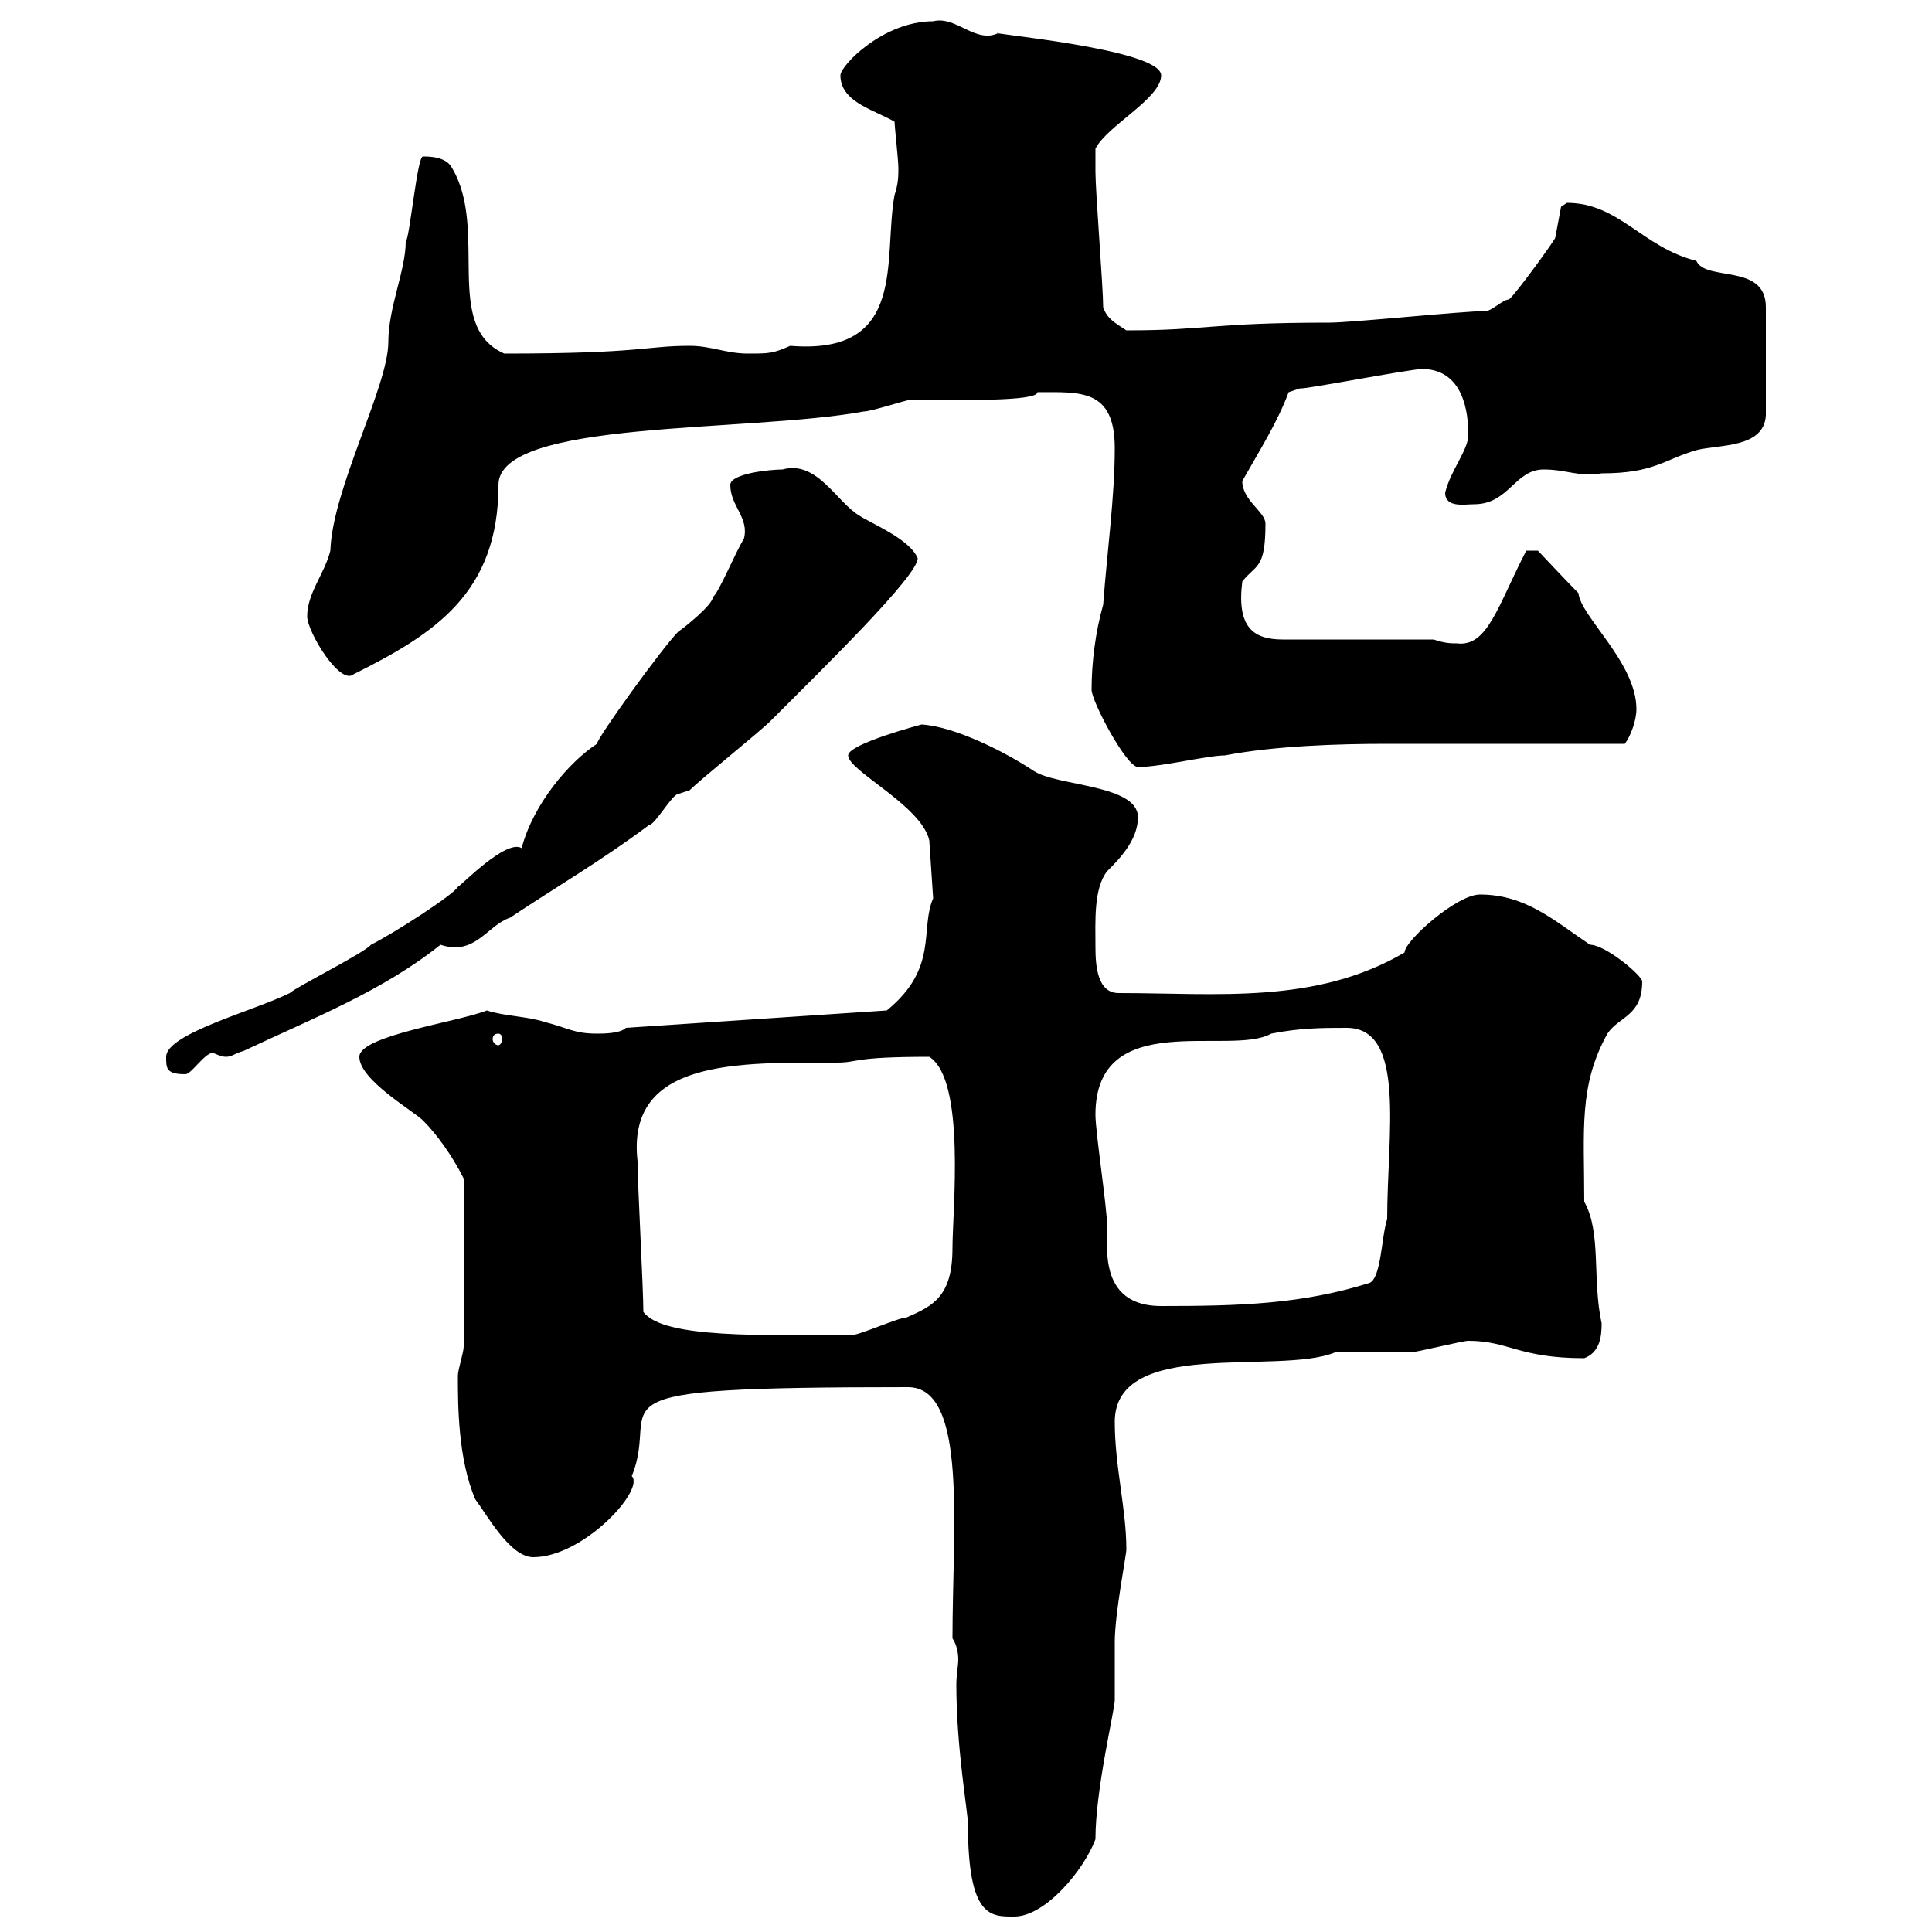 <svg xmlns="http://www.w3.org/2000/svg" xmlns:xlink="http://www.w3.org/1999/xlink" width="300" height="300"><path d="M147.90 254.40C148.50 255.30 148.80 256.50 148.80 257.70C148.80 258.60 148.50 260.10 148.50 261.60C148.50 271.50 150.30 281.40 150.30 283.20C150.30 297.90 153.90 297.60 157.50 297.60C162.30 297.60 168.30 290.40 170.10 285.60C170.10 277.80 173.10 265.50 173.10 264C173.10 263.40 173.10 256.20 173.10 255C173.10 250.50 174.90 241.50 174.90 240.60C174.90 234.30 173.10 227.70 173.10 220.80C173.10 207.60 198.60 213.60 207.30 210C209.10 210 217.20 210 219 210C219.90 210 227.10 208.20 228 208.20C234.30 208.20 235.80 210.90 246 210.90C248.40 210 248.70 207.60 248.70 205.50C247.20 198.60 248.70 191.40 246 186.60C246 175.50 245.10 168.60 249.60 160.50C251.40 157.80 255 157.80 255 152.40C255 151.50 249.30 146.70 246.90 146.70C241.50 143.10 237 138.90 229.80 138.90C226.20 138.90 218.10 146.10 218.10 147.90C204.30 156 189 154.20 173.70 154.20C170.40 154.20 170.10 150 170.10 147C170.10 143.10 169.80 138 171.90 135.30C173.70 133.50 176.70 130.50 176.70 126.90C176.70 121.80 164.10 122.10 160.50 119.70C156 116.70 148.20 112.80 143.10 112.50C143.10 112.50 131.70 115.50 131.70 117.30C131.70 119.70 143.10 125.10 144.30 130.50C144.30 130.80 144.90 139.20 144.90 139.50C142.80 144.30 145.80 150.30 137.70 156.90L97.20 159.60C96.30 160.50 93.60 160.50 92.70 160.50C89.10 160.50 88.20 159.60 84.60 158.70C81.90 157.80 78.30 157.80 75.60 156.90C71.10 158.70 55.80 160.80 55.80 164.10C55.80 167.70 64.20 172.50 65.70 174C67.80 176.10 70.20 179.40 72 183L72 209.10C72 210 71.10 212.70 71.10 213.60C71.10 218.10 71.10 226.50 73.80 232.80C75.60 235.20 79.20 241.80 82.80 241.80C90.60 241.80 100.20 231.30 98.10 229.20C102.90 217.50 88.50 215.40 141 215.40C150.30 215.40 147.90 237.30 147.90 254.40ZM99.90 203.70C99.90 200.10 99 183.90 99 180.30C97.20 164.40 114.60 165 129.90 165C133.50 165 132 164.10 144.30 164.10C150 167.70 147.90 188.10 147.90 193.80C147.90 201.30 144.90 202.80 140.70 204.60C139.50 204.60 133.50 207.30 132.30 207.30C118.80 207.30 102.90 207.90 99.90 203.70ZM170.10 173.10C170.10 156.30 191.10 164.10 197.40 160.50C201.90 159.60 205.50 159.60 209.10 159.60C218.40 159.60 215.40 176.10 215.40 189.30C214.50 192 214.50 198.30 212.70 199.20C202.20 202.50 192.60 202.80 180.30 202.80C173.10 202.80 171.90 197.70 171.90 193.50C171.90 192.30 171.90 191.40 171.90 190.20C171.90 187.50 170.10 175.80 170.10 173.10ZM25.80 164.10C25.80 165.90 25.80 166.80 28.80 166.80C29.70 166.80 31.80 163.50 33 163.50C33.30 163.50 34.20 164.10 35.10 164.10C36 164.10 36.60 163.50 37.80 163.20C48.60 158.10 59.40 153.90 68.40 146.70C73.80 148.50 75.60 143.70 79.20 142.50C86.40 137.70 93.60 133.50 100.80 128.10C101.70 128.10 104.40 123.30 105.30 123.30C105.30 123.30 107.10 122.70 107.10 122.70C108.90 120.90 117.90 113.70 119.70 111.90C128.10 103.50 142.50 89.40 142.50 86.70C141.30 83.70 135.30 81.30 133.50 80.10C129.90 78 126.90 71.40 121.50 72.90C119.70 72.90 113.40 73.50 113.40 75.30C113.40 78.60 116.40 80.40 115.50 83.70C114.30 85.50 111.60 92.10 110.70 92.70C110.70 93.90 106.20 97.50 105.30 98.10C102.90 100.50 92.70 114.60 92.70 115.50C88.50 118.20 82.80 124.80 81 131.70C78.60 130.20 71.40 137.70 71.10 137.70C70.50 138.90 61.20 144.90 57.60 146.70C56.70 147.90 45.90 153.30 45 154.20C39.60 156.90 25.80 160.50 25.80 164.10ZM77.40 160.50C77.70 160.50 78 160.80 78 161.40C78 161.70 77.70 162.30 77.40 162.30C76.80 162.30 76.50 161.70 76.50 161.40C76.50 160.80 76.80 160.50 77.40 160.50ZM169.50 107.10C169.50 108.90 174.90 119.10 176.70 119.10C180.30 119.10 187.50 117.30 190.20 117.30C198 115.80 207.90 115.50 215.40 115.50L252.30 115.50C253.20 114.30 254.10 111.90 254.10 110.10C254.10 102.90 245.40 95.70 245.10 92.10C243.30 90.30 238.80 85.50 238.80 85.50L237 85.50C232.50 94.20 231 100.50 226.20 99.90C225.30 99.90 224.40 99.90 222.60 99.30L199.20 99.30C194.70 99.30 192 97.50 192.90 90.30C195 87.60 196.50 88.50 196.50 81.30C196.50 79.50 192.90 77.70 192.90 74.70C195.60 69.90 198.30 65.70 200.10 60.90L201.90 60.30C201.90 60.60 219 57.30 220.80 57.30C226.20 57.30 228 62.10 228 67.50C228 69.90 225.30 72.90 224.40 76.50C224.40 78.90 227.40 78.30 228.90 78.30C234.30 78.30 235.20 72.90 239.70 72.90C243.30 72.90 245.10 74.10 248.70 73.50C256.80 73.50 258.30 71.40 263.40 69.90C267 69 273.90 69.60 274.20 64.50L274.20 47.70C274.20 40.80 264.90 43.80 263.40 40.50C255 38.40 251.40 31.50 243.30 31.50C243.30 31.50 242.40 32.10 242.40 32.10C242.40 32.10 241.50 36.90 241.50 36.90C241.50 37.20 235.20 45.90 234.30 46.50C233.40 46.50 231.60 48.30 230.70 48.30C227.10 48.30 210 50.10 206.40 50.10C188.10 50.10 187.50 51.30 174.90 51.30C173.10 50.10 171.90 49.50 171.30 47.70C171.30 44.70 170.10 29.70 170.10 26.70C170.10 25.80 170.10 23.70 170.10 23.10C171.90 19.50 180.30 15.30 180.30 11.70C180.30 7.50 151.80 5.10 155.10 5.10C151.50 6.90 148.50 2.40 144.90 3.30C137.10 3.30 130.50 10.20 130.50 11.70C130.50 15.90 135.90 17.10 138.90 18.90C138.90 19.50 139.50 24.90 139.50 26.10C139.50 27.30 139.50 28.50 138.90 30.30C137.10 40.20 141 55.20 122.70 53.70C120 54.90 119.40 54.90 116.10 54.90C112.80 54.90 110.40 53.70 107.10 53.70C100.20 53.70 99.90 54.90 78.30 54.90C68.70 50.70 75.90 35.70 70.20 26.10C69.30 24.30 66.60 24.30 65.70 24.30C64.80 24 63.60 37.20 63 37.50C63 42 60.30 47.70 60.30 53.10C60.30 60 51.60 75.90 51.30 85.50C50.40 89.10 47.70 92.10 47.70 95.70C47.70 98.10 52.80 106.50 54.90 104.70C67.50 98.40 77.40 92.10 77.40 75.30C77.40 65.10 116.10 67.20 134.10 63.90C135.30 63.90 140.70 62.10 141.30 62.10C148.20 62.10 161.10 62.40 161.10 60.90C167.70 60.90 173.10 60.30 173.10 69.60C173.10 77.10 171.90 85.80 171.30 93.90C170.10 98.10 169.50 102.90 169.50 107.10Z"/></svg>